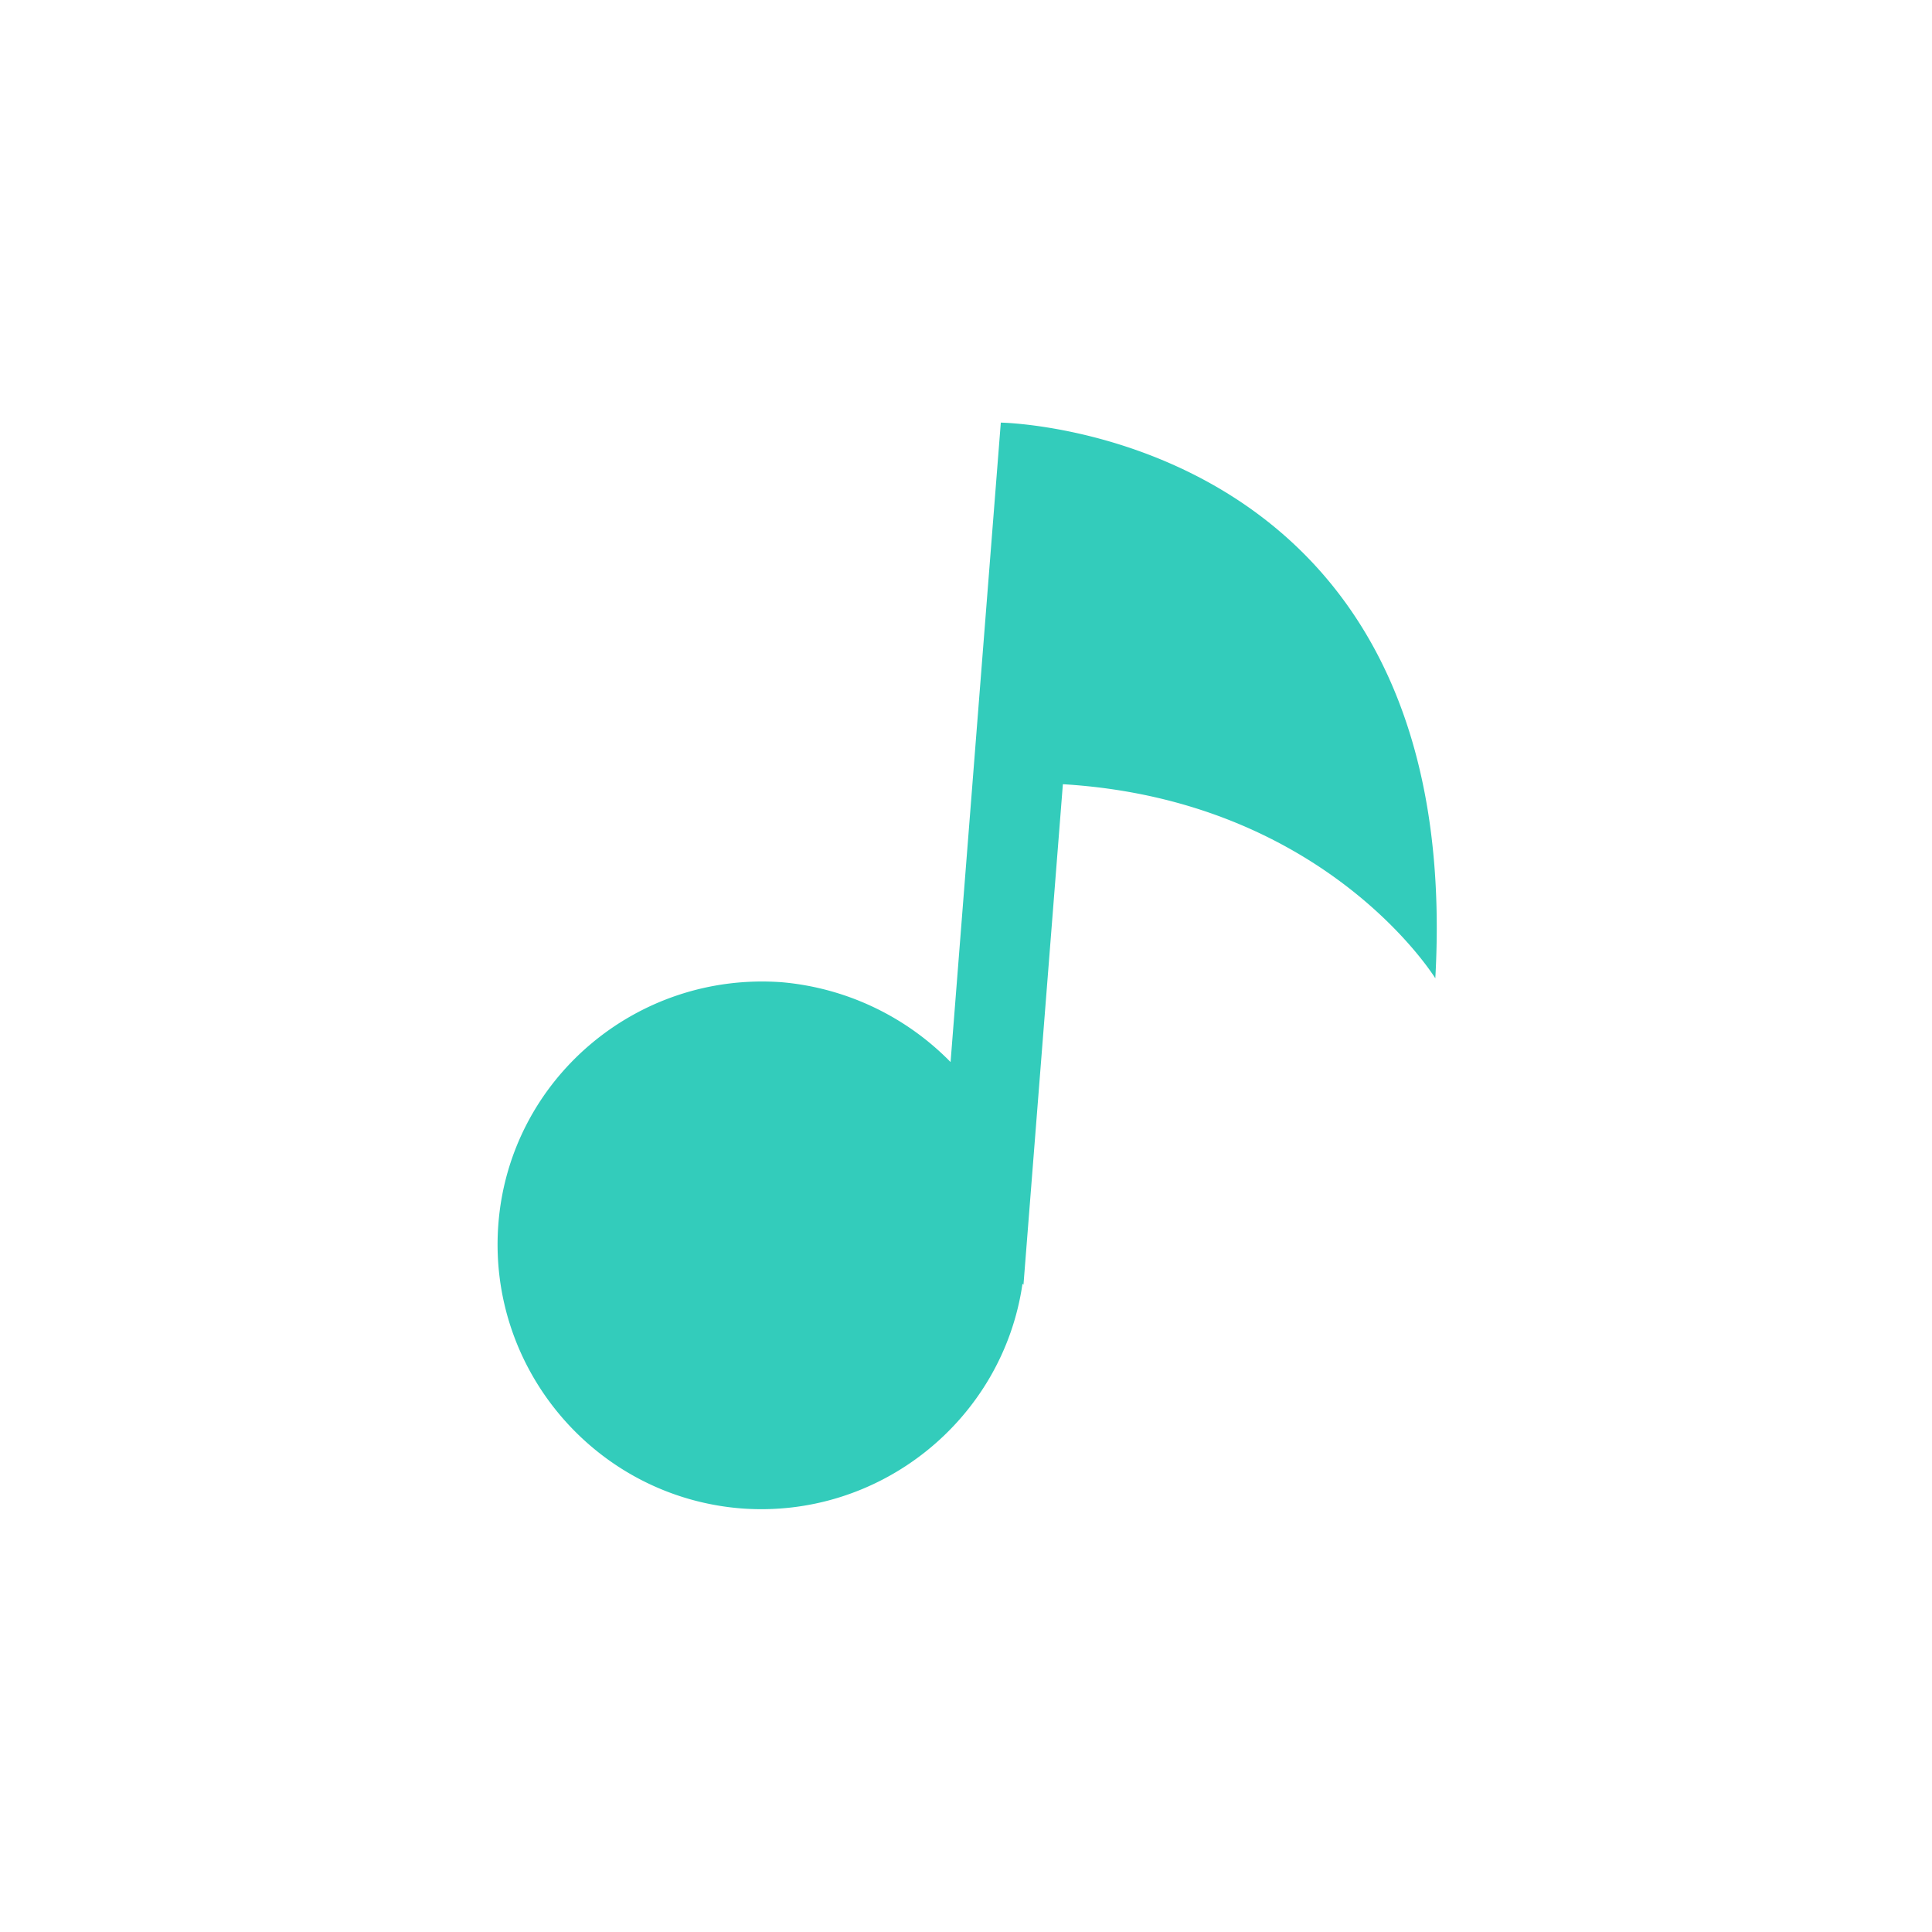 <?xml version="1.0" encoding="UTF-8"?>
<svg fill="none" version="1.1" viewBox="0 0 160 160" xmlns="http://www.w3.org/2000/svg">
 <path d="m78.722 87.955 4.161-52.956s38.513 0.572 35.984 46.02c0 0-9.057-14.768-30.844-16.074l-3.263 41.451-0.082-0.082c-1.632 11.26-11.831 19.501-23.336 18.604-11.995-0.979-20.97-11.505-20.073-23.5 0.898-11.994 11.423-20.97 23.5-20.072a22.28 22.28 0 0 1 13.953 6.609z" fill="#3cb"/>
</svg>
